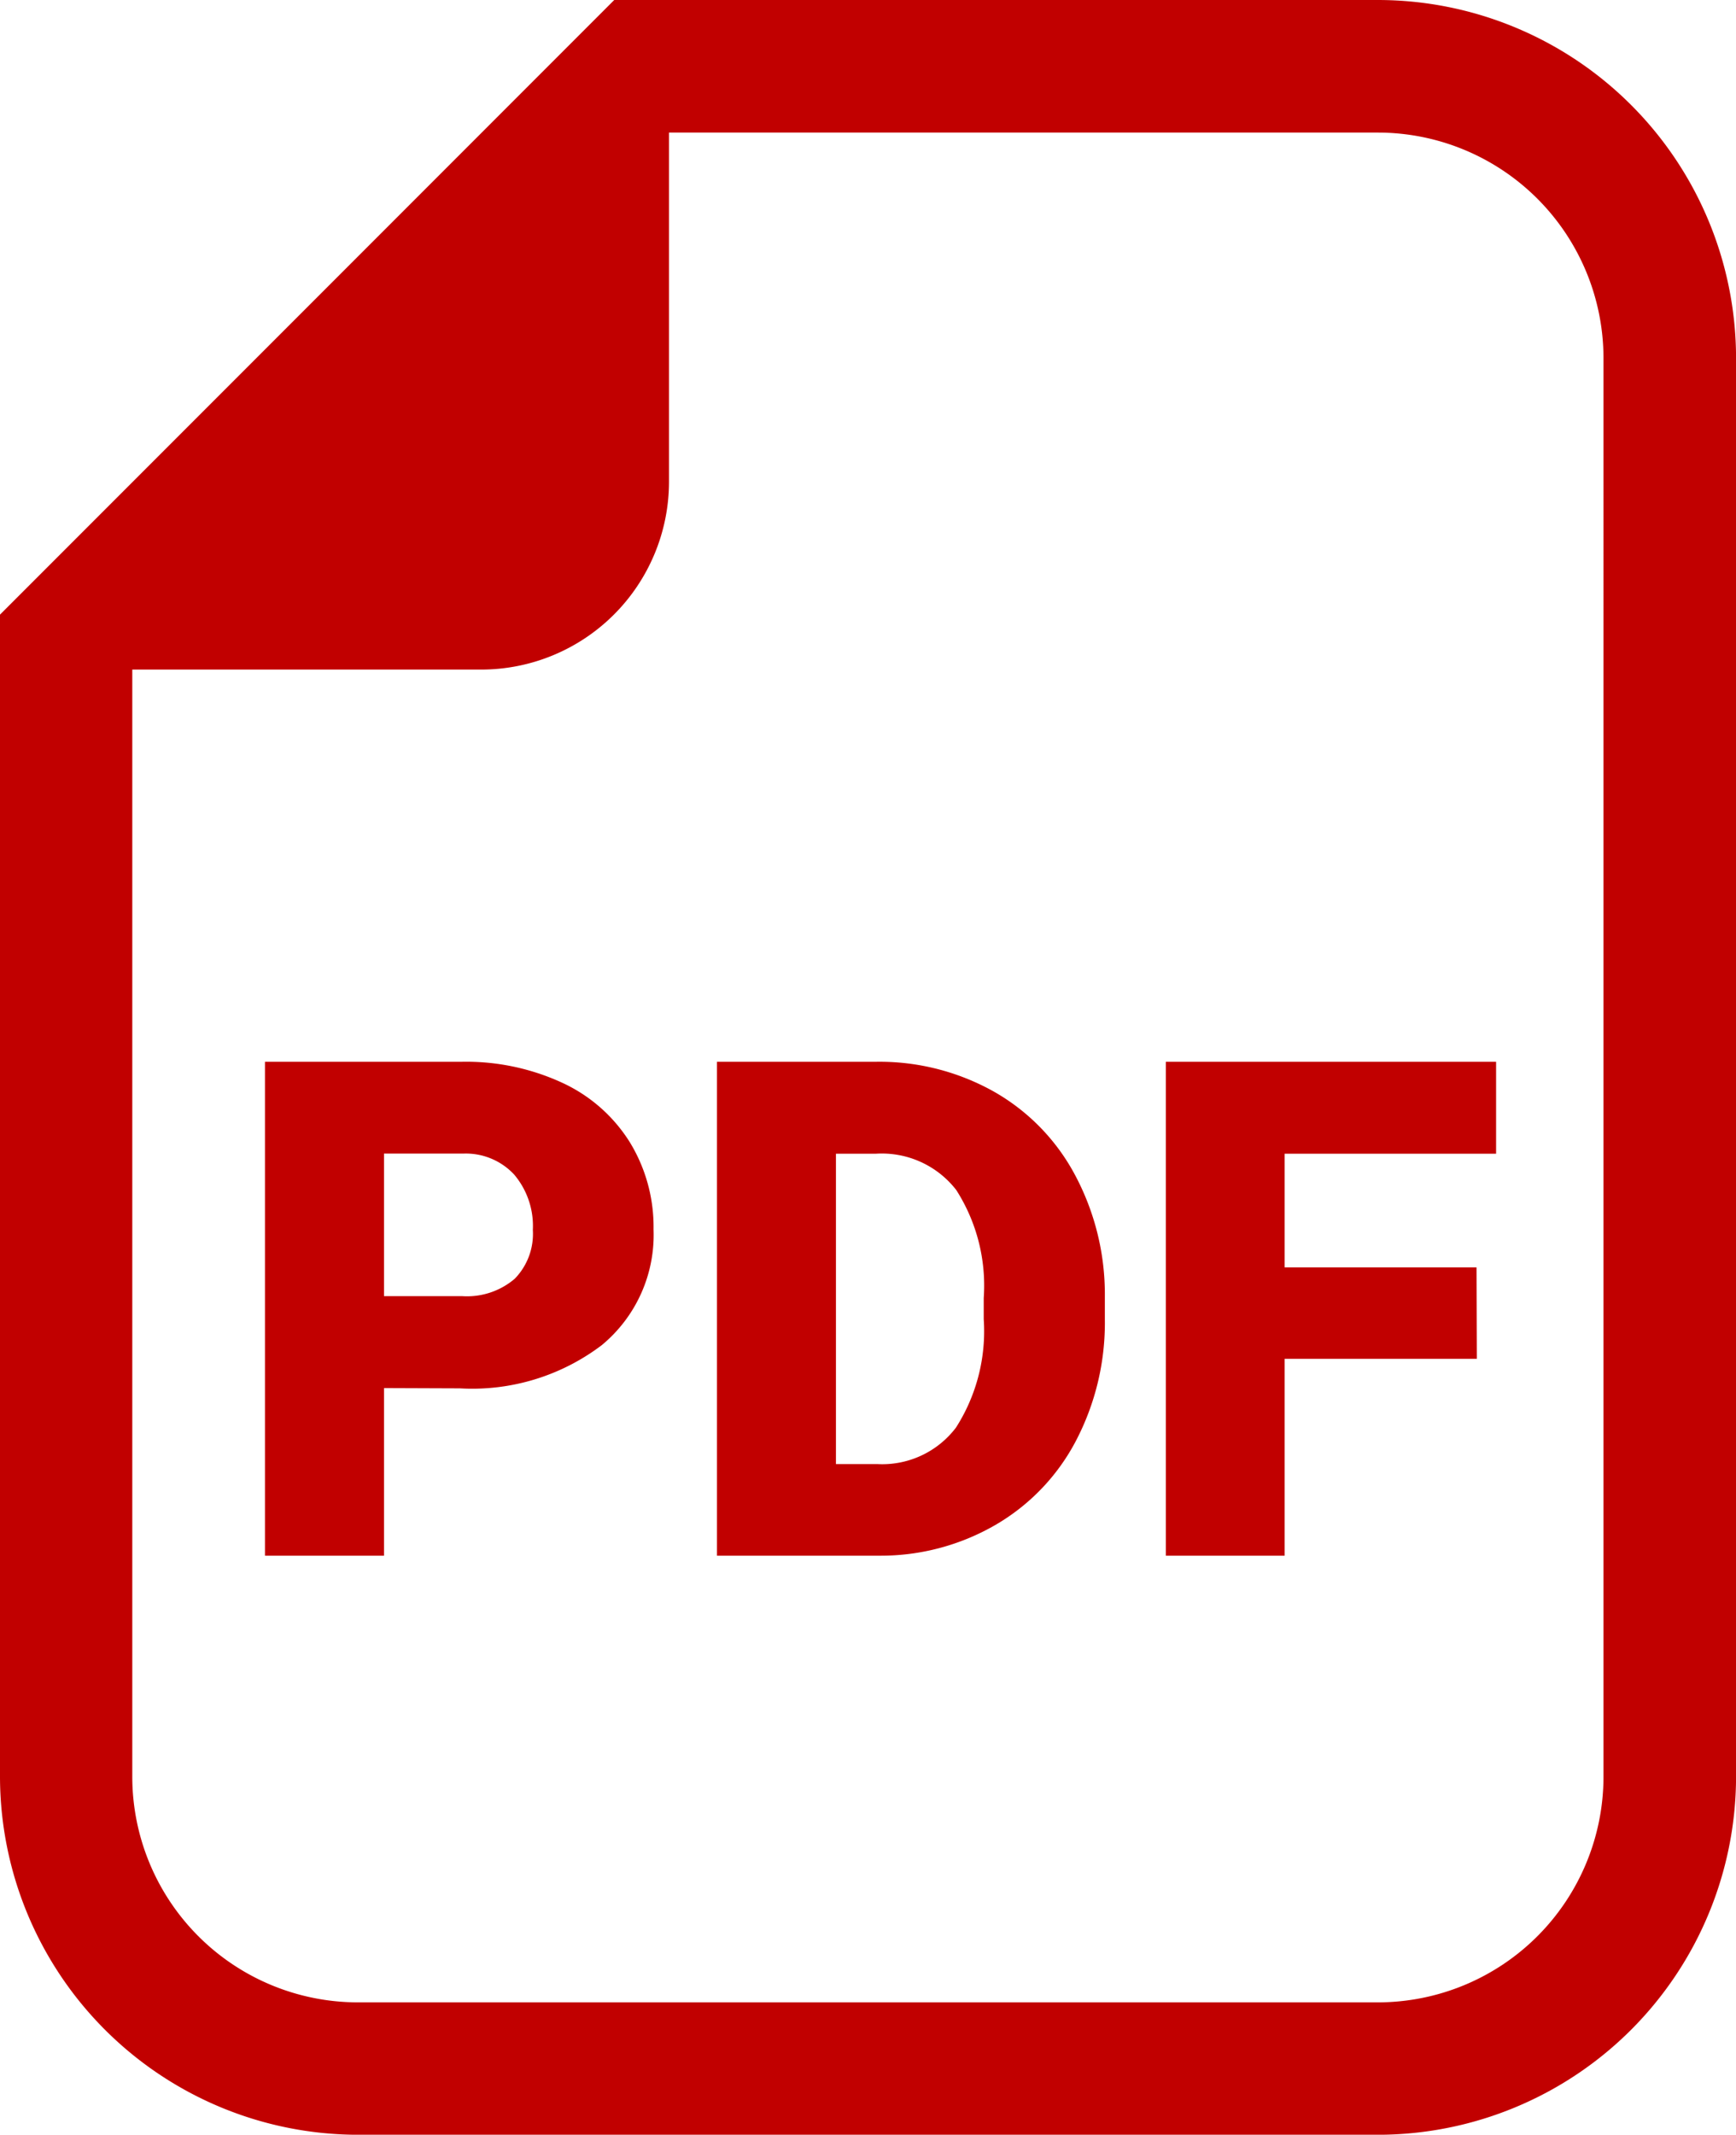 <svg xmlns="http://www.w3.org/2000/svg" width="30" height="36.871" viewBox="0 0 30 36.871"><g transform="translate(-834 -1227.13)"><g transform="translate(786.294 1227.13)"><path d="M71.521,0h-13.2l-.671.671L48.377,9.945l-.671.671v20.07a6.193,6.193,0,0,0,6.186,6.186h17.63a6.192,6.192,0,0,0,6.185-6.186V6.186A6.192,6.192,0,0,0,71.521,0Zm3.895,30.685a3.9,3.9,0,0,1-3.895,3.9H53.892a3.9,3.9,0,0,1-3.9-3.9V11.565h6.029a3.246,3.246,0,0,0,3.246-3.246V2.29H71.521a3.9,3.9,0,0,1,3.895,3.9Z" fill="#c10000"/></g><path d="M-8.364-2.895V0h-2.057V-8.531h3.4a3.965,3.965,0,0,1,1.731.36A2.716,2.716,0,0,1-4.119-7.146a2.8,2.8,0,0,1,.413,1.509,2.469,2.469,0,0,1-.894,2,3.708,3.708,0,0,1-2.452.747Zm0-1.588h1.348a1.271,1.271,0,0,0,.911-.3,1.11,1.11,0,0,0,.313-.844,1.372,1.372,0,0,0-.322-.955,1.141,1.141,0,0,0-.879-.363H-8.364ZM-2.61,0V-8.531H.138a4.042,4.042,0,0,1,2.033.513A3.6,3.6,0,0,1,3.58-6.571a4.37,4.37,0,0,1,.513,2.095v.393a4.395,4.395,0,0,1-.5,2.1A3.619,3.619,0,0,1,2.2-.53,3.953,3.953,0,0,1,.2,0ZM-.554-6.943v5.361H.161a1.6,1.6,0,0,0,1.359-.63A3.087,3.087,0,0,0,2-4.084v-.369a3.061,3.061,0,0,0-.475-1.863A1.628,1.628,0,0,0,.138-6.943ZM10.521-3.4H7.2V0H5.147V-8.531h5.707v1.588H7.2V-4.98h3.316Z" transform="translate(849 1254)" fill="#c10000"/></g></svg>